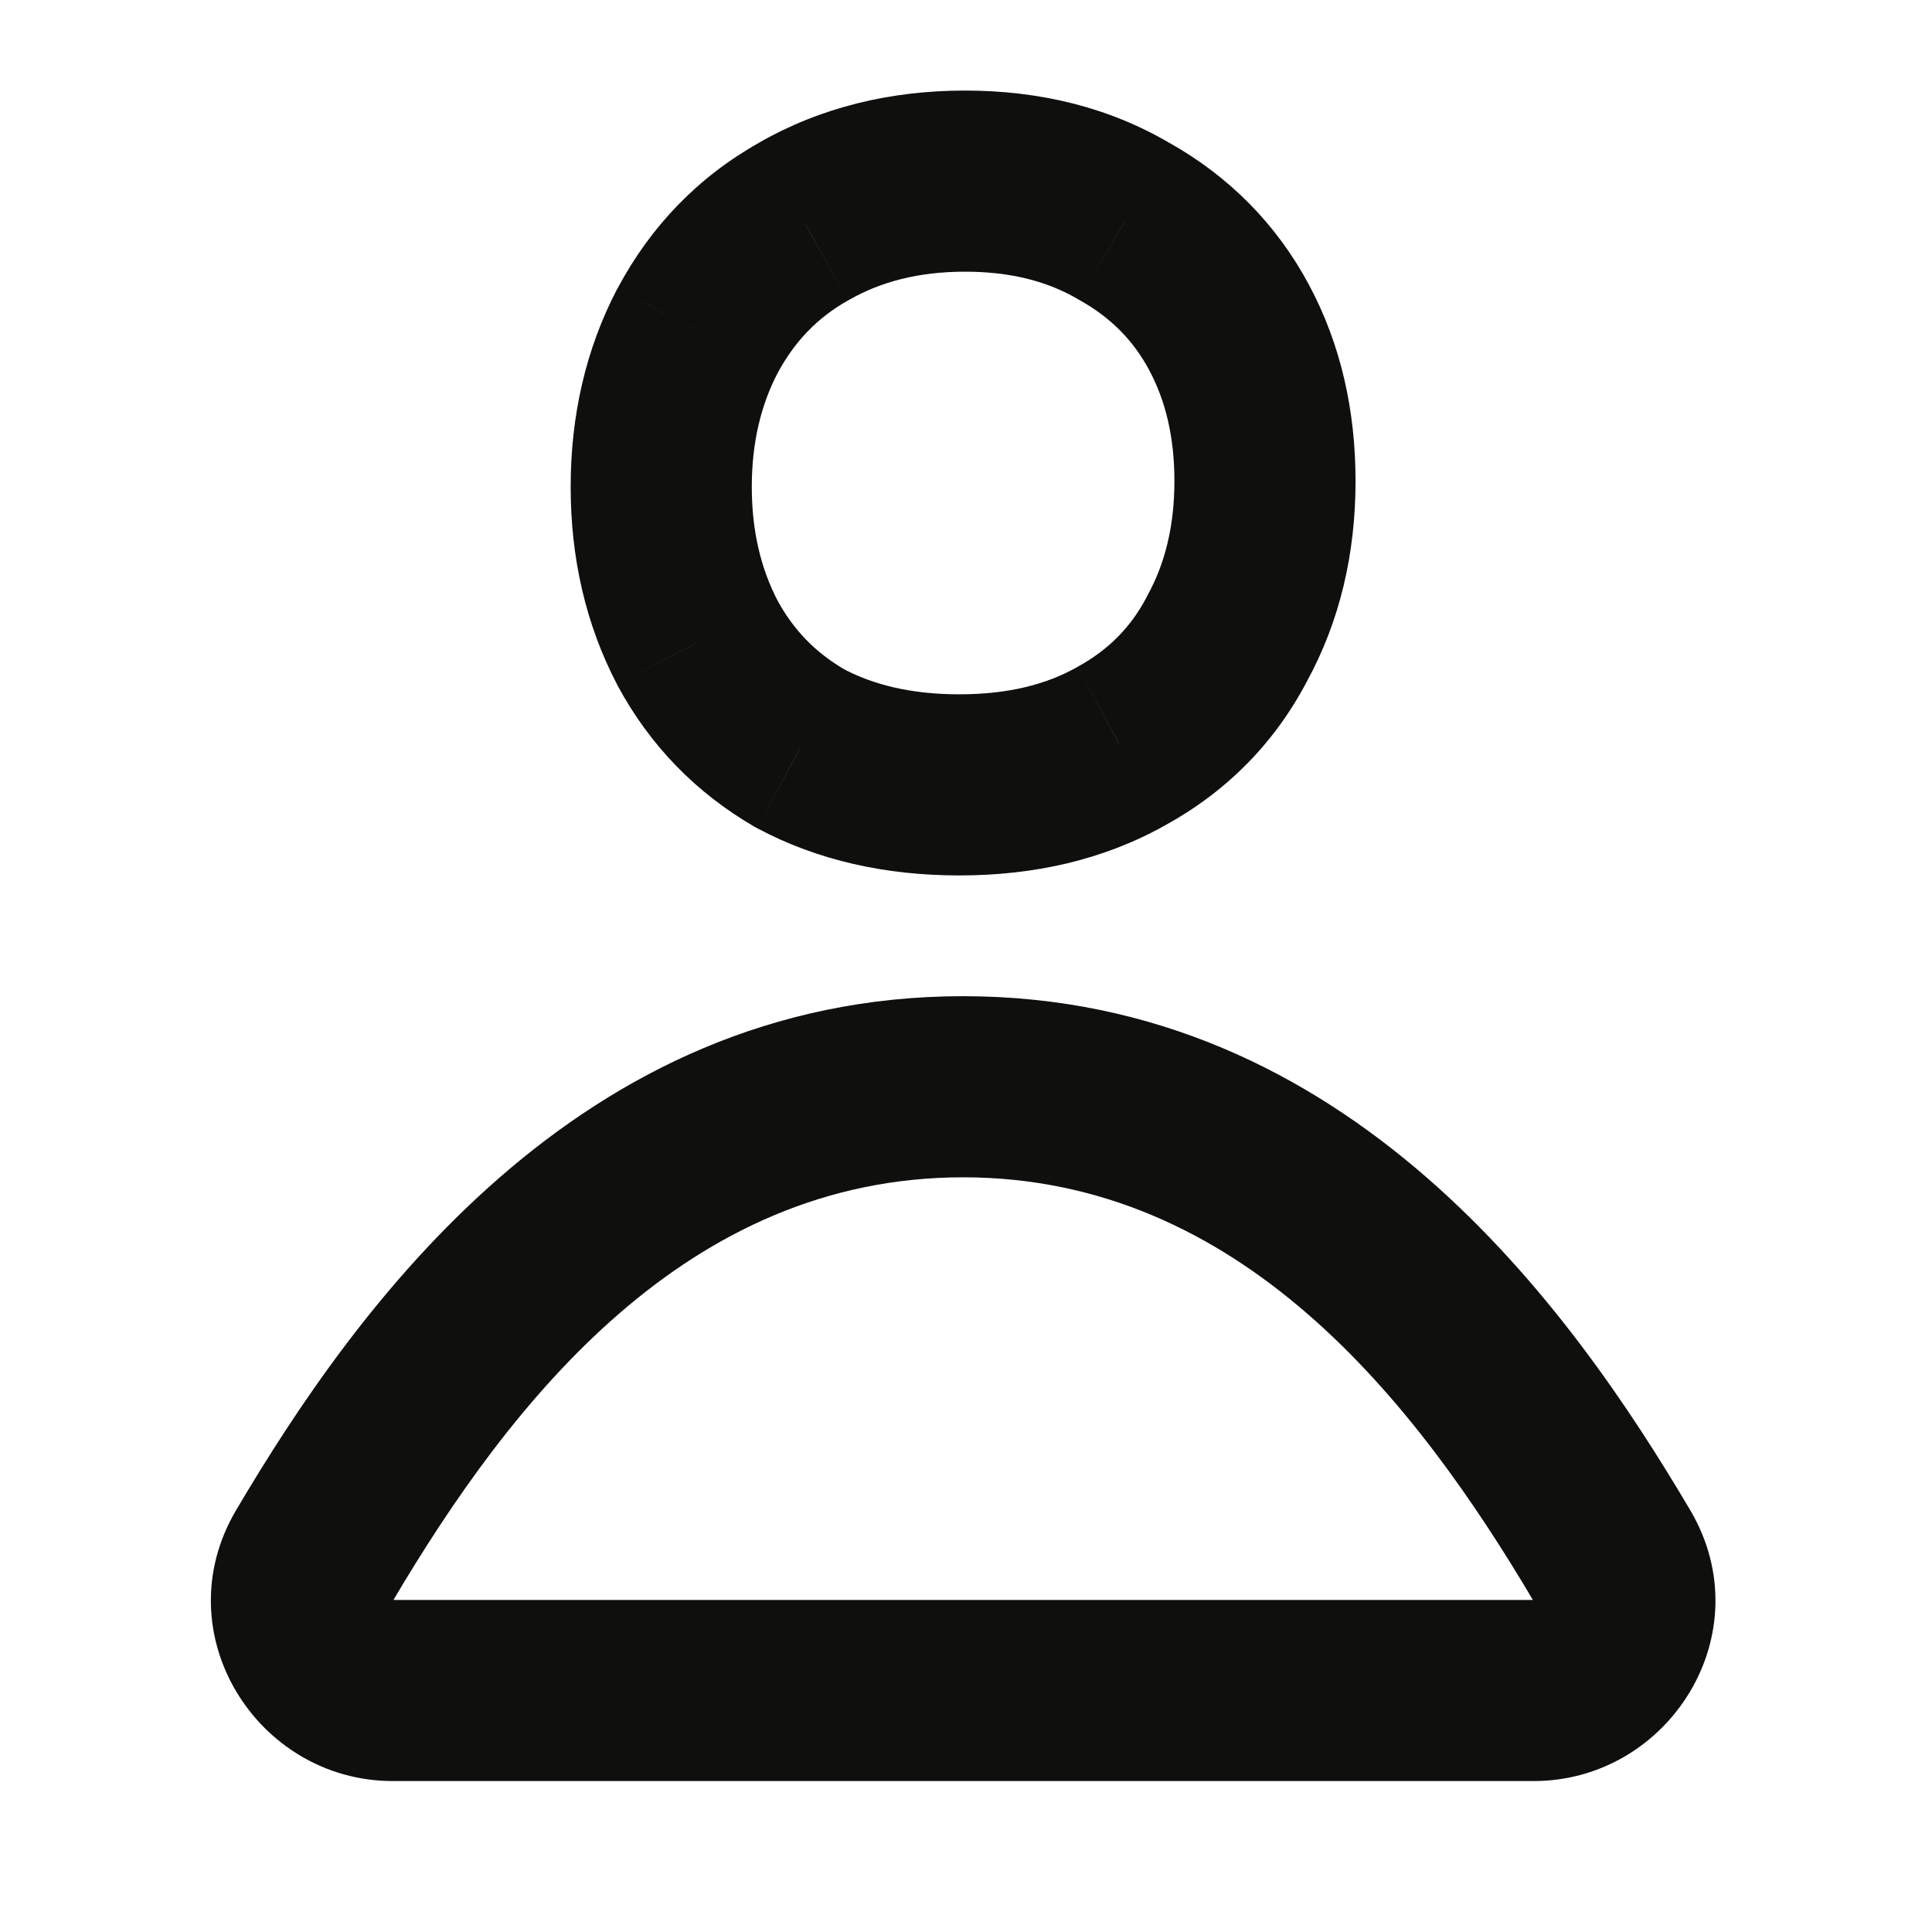 <svg width="16" height="16" viewBox="0 0 16 16" fill="none" xmlns="http://www.w3.org/2000/svg">
<path d="M9.281 6.182L8.921 5.524L8.914 5.528L9.281 6.182ZM10.162 5.29L9.504 4.929C9.502 4.934 9.499 4.938 9.497 4.943L10.162 5.29ZM10.178 2.71L9.517 3.065L10.178 2.71ZM9.313 1.834L8.931 2.48C8.936 2.483 8.941 2.485 8.945 2.488L9.313 1.834ZM6.656 1.834L7.023 2.488L7.029 2.485L6.656 1.834ZM5.775 2.742L5.114 2.389L5.11 2.395L5.775 2.742ZM5.775 5.322L5.11 5.668L5.114 5.676L5.775 5.322ZM6.624 6.197L6.249 6.847C6.256 6.851 6.263 6.855 6.271 6.859L6.624 6.197ZM13.352 12.888L12.706 13.269V13.269L13.352 12.888ZM2.601 12.888L1.955 12.507H1.955L2.601 12.888ZM8.914 5.528C8.668 5.666 8.354 5.75 7.945 5.75V7.25C8.563 7.25 9.14 7.121 9.649 6.835L8.914 5.528ZM9.497 4.943C9.368 5.19 9.183 5.381 8.921 5.524L9.642 6.839C10.156 6.558 10.557 6.154 10.827 5.636L9.497 4.943ZM9.726 3.984C9.726 4.362 9.646 4.67 9.504 4.929L10.819 5.651C11.097 5.145 11.226 4.583 11.226 3.984H9.726ZM9.517 3.065C9.65 3.313 9.726 3.613 9.726 3.984H11.226C11.226 3.399 11.104 2.85 10.839 2.356L9.517 3.065ZM8.945 2.488C9.202 2.632 9.387 2.822 9.517 3.065L10.839 2.356C10.57 1.855 10.179 1.461 9.681 1.181L8.945 2.488ZM7.992 2.25C8.381 2.25 8.686 2.335 8.931 2.48L9.694 1.189C9.185 0.888 8.609 0.75 7.992 0.75V2.25ZM7.029 2.485C7.29 2.335 7.603 2.25 7.992 2.25V0.75C7.375 0.75 6.797 0.888 6.282 1.184L7.029 2.485ZM6.437 3.095C6.581 2.825 6.774 2.628 7.023 2.488L6.288 1.181C5.782 1.465 5.388 1.874 5.114 2.389L6.437 3.095ZM6.226 4.032C6.226 3.662 6.303 3.353 6.44 3.089L5.11 2.395C4.849 2.896 4.726 3.447 4.726 4.032H6.226ZM6.44 4.975C6.303 4.711 6.226 4.402 6.226 4.032H4.726C4.726 4.617 4.849 5.168 5.11 5.668L6.44 4.975ZM7 5.548C6.753 5.405 6.569 5.215 6.436 4.967L5.114 5.676C5.38 6.171 5.762 6.565 6.249 6.847L7 5.548ZM7.945 5.75C7.543 5.75 7.229 5.67 6.978 5.536L6.271 6.859C6.774 7.128 7.34 7.25 7.945 7.25V5.75ZM7.976 9.75C10.267 9.75 11.719 11.597 12.706 13.269L13.998 12.507C13.009 10.832 11.17 8.25 7.976 8.25V9.75ZM3.247 13.269C4.234 11.597 5.686 9.75 7.976 9.75V8.25C4.783 8.25 2.944 10.832 1.955 12.507L3.247 13.269ZM3.253 13.25C3.249 13.25 3.249 13.25 3.25 13.25C3.25 13.25 3.251 13.251 3.252 13.251C3.252 13.251 3.251 13.25 3.249 13.248C3.248 13.245 3.249 13.246 3.25 13.254C3.25 13.257 3.249 13.261 3.248 13.265C3.247 13.269 3.246 13.271 3.247 13.269L1.955 12.507C1.355 13.525 2.129 14.75 3.253 14.75V13.25ZM12.7 13.25H3.253V14.75H12.7V13.25ZM12.706 13.269C12.707 13.271 12.706 13.269 12.705 13.265C12.704 13.261 12.703 13.257 12.703 13.254C12.703 13.246 12.705 13.245 12.704 13.248C12.702 13.25 12.7 13.251 12.701 13.251C12.702 13.251 12.702 13.25 12.703 13.25C12.704 13.25 12.704 13.25 12.7 13.25V14.75C13.824 14.75 14.598 13.525 13.998 12.507L12.706 13.269Z" fill="#0F0F0E"/>
</svg>
